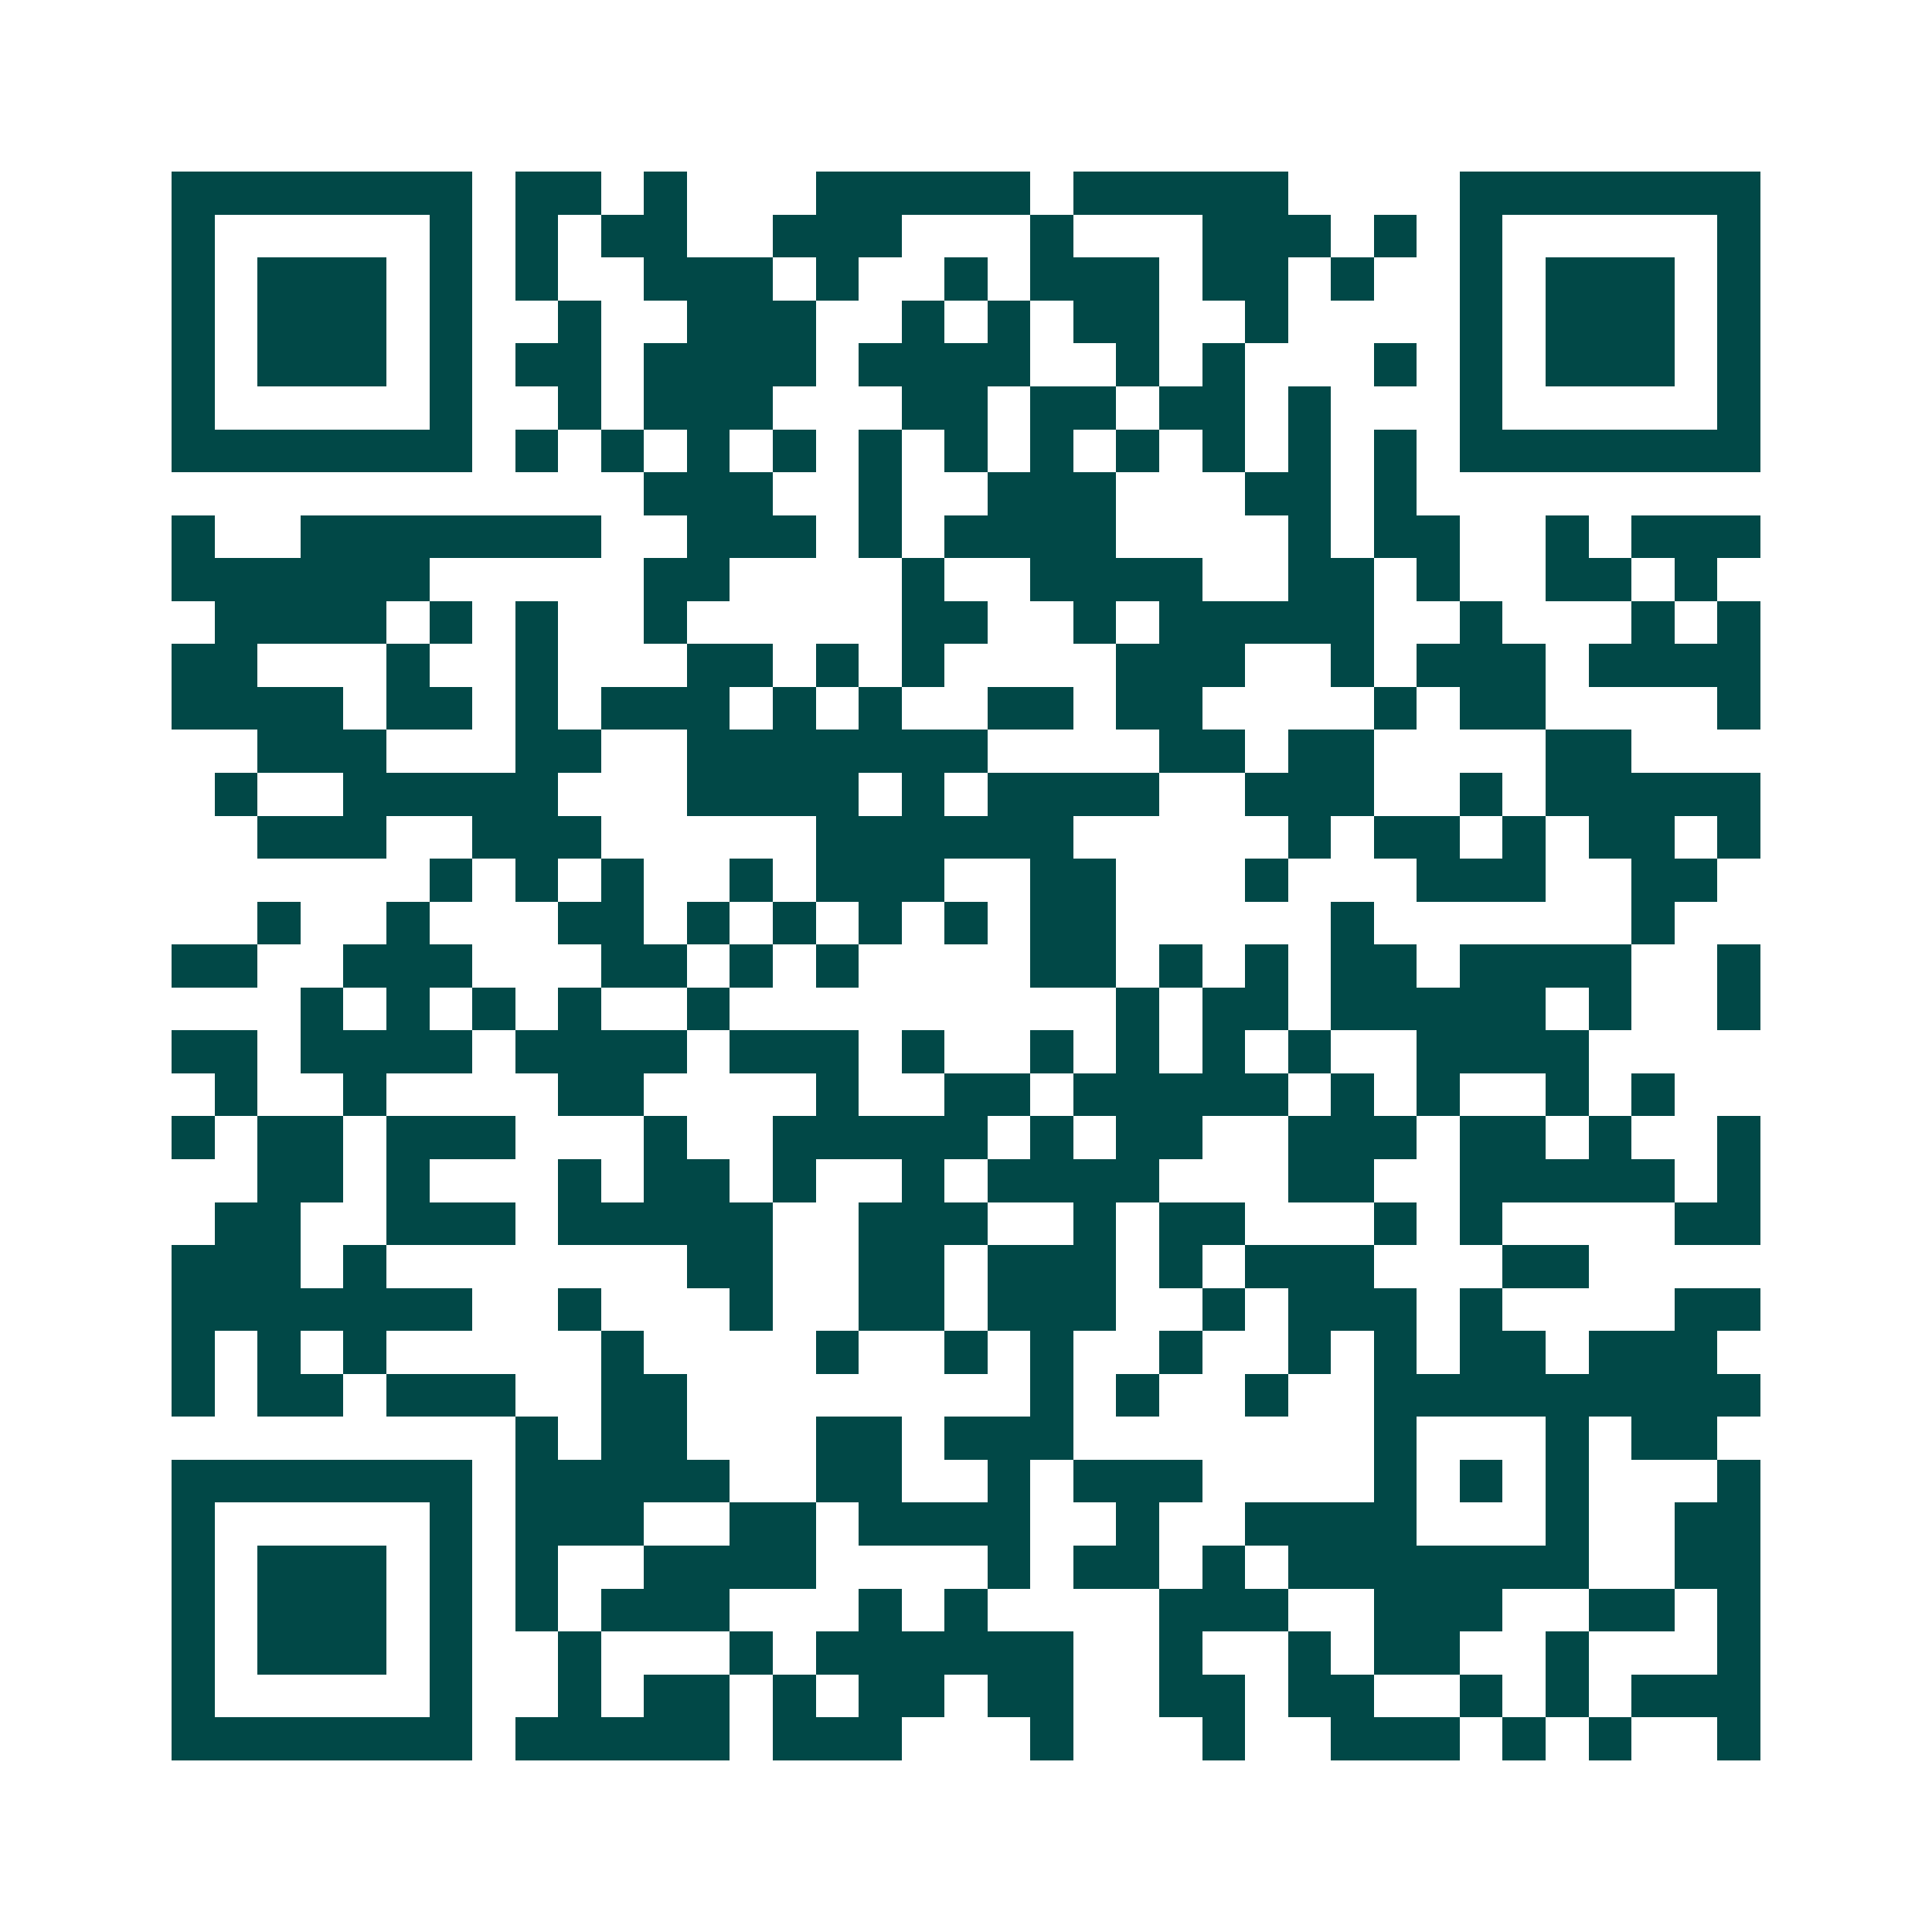 <svg xmlns="http://www.w3.org/2000/svg" width="200" height="200" viewBox="0 0 45 45" shape-rendering="crispEdges"><path fill="#ffffff" d="M0 0h45v45H0z"/><path stroke="#014847" d="M4 4.5h7m1 0h2m1 0h1m3 0h5m1 0h5m4 0h7M4 5.5h1m5 0h1m1 0h1m1 0h2m2 0h3m3 0h1m3 0h3m1 0h1m1 0h1m5 0h1M4 6.5h1m1 0h3m1 0h1m1 0h1m2 0h3m1 0h1m2 0h1m1 0h3m1 0h2m1 0h1m2 0h1m1 0h3m1 0h1M4 7.5h1m1 0h3m1 0h1m2 0h1m2 0h3m2 0h1m1 0h1m1 0h2m2 0h1m4 0h1m1 0h3m1 0h1M4 8.5h1m1 0h3m1 0h1m1 0h2m1 0h4m1 0h4m2 0h1m1 0h1m3 0h1m1 0h1m1 0h3m1 0h1M4 9.5h1m5 0h1m2 0h1m1 0h3m3 0h2m1 0h2m1 0h2m1 0h1m3 0h1m5 0h1M4 10.5h7m1 0h1m1 0h1m1 0h1m1 0h1m1 0h1m1 0h1m1 0h1m1 0h1m1 0h1m1 0h1m1 0h1m1 0h7M15 11.5h3m2 0h1m2 0h3m3 0h2m1 0h1M4 12.5h1m2 0h7m2 0h3m1 0h1m1 0h4m4 0h1m1 0h2m2 0h1m1 0h3M4 13.5h6m5 0h2m4 0h1m2 0h4m2 0h2m1 0h1m2 0h2m1 0h1M5 14.5h4m1 0h1m1 0h1m2 0h1m5 0h2m2 0h1m1 0h5m2 0h1m3 0h1m1 0h1M4 15.5h2m3 0h1m2 0h1m3 0h2m1 0h1m1 0h1m4 0h3m2 0h1m1 0h3m1 0h4M4 16.5h4m1 0h2m1 0h1m1 0h3m1 0h1m1 0h1m2 0h2m1 0h2m4 0h1m1 0h2m4 0h1M6 17.5h3m3 0h2m2 0h7m4 0h2m1 0h2m4 0h2M5 18.5h1m2 0h5m3 0h4m1 0h1m1 0h4m2 0h3m2 0h1m1 0h5M6 19.5h3m2 0h3m5 0h6m5 0h1m1 0h2m1 0h1m1 0h2m1 0h1M10 20.5h1m1 0h1m1 0h1m2 0h1m1 0h3m2 0h2m3 0h1m3 0h3m2 0h2M6 21.5h1m2 0h1m3 0h2m1 0h1m1 0h1m1 0h1m1 0h1m1 0h2m5 0h1m6 0h1M4 22.5h2m2 0h3m3 0h2m1 0h1m1 0h1m4 0h2m1 0h1m1 0h1m1 0h2m1 0h4m2 0h1M7 23.5h1m1 0h1m1 0h1m1 0h1m2 0h1m9 0h1m1 0h2m1 0h5m1 0h1m2 0h1M4 24.5h2m1 0h4m1 0h4m1 0h3m1 0h1m2 0h1m1 0h1m1 0h1m1 0h1m2 0h4M5 25.5h1m2 0h1m4 0h2m4 0h1m2 0h2m1 0h5m1 0h1m1 0h1m2 0h1m1 0h1M4 26.5h1m1 0h2m1 0h3m3 0h1m2 0h5m1 0h1m1 0h2m2 0h3m1 0h2m1 0h1m2 0h1M6 27.5h2m1 0h1m3 0h1m1 0h2m1 0h1m2 0h1m1 0h4m3 0h2m2 0h5m1 0h1M5 28.5h2m2 0h3m1 0h5m2 0h3m2 0h1m1 0h2m3 0h1m1 0h1m4 0h2M4 29.5h3m1 0h1m7 0h2m2 0h2m1 0h3m1 0h1m1 0h3m3 0h2M4 30.5h7m2 0h1m3 0h1m2 0h2m1 0h3m2 0h1m1 0h3m1 0h1m4 0h2M4 31.5h1m1 0h1m1 0h1m5 0h1m4 0h1m2 0h1m1 0h1m2 0h1m2 0h1m1 0h1m1 0h2m1 0h3M4 32.5h1m1 0h2m1 0h3m2 0h2m8 0h1m1 0h1m2 0h1m2 0h9M12 33.5h1m1 0h2m3 0h2m1 0h3m7 0h1m3 0h1m1 0h2M4 34.5h7m1 0h5m2 0h2m2 0h1m1 0h3m4 0h1m1 0h1m1 0h1m3 0h1M4 35.5h1m5 0h1m1 0h3m2 0h2m1 0h4m2 0h1m2 0h4m3 0h1m2 0h2M4 36.5h1m1 0h3m1 0h1m1 0h1m2 0h4m4 0h1m1 0h2m1 0h1m1 0h7m2 0h2M4 37.5h1m1 0h3m1 0h1m1 0h1m1 0h3m3 0h1m1 0h1m4 0h3m2 0h3m2 0h2m1 0h1M4 38.5h1m1 0h3m1 0h1m2 0h1m3 0h1m1 0h6m2 0h1m2 0h1m1 0h2m2 0h1m3 0h1M4 39.5h1m5 0h1m2 0h1m1 0h2m1 0h1m1 0h2m1 0h2m2 0h2m1 0h2m2 0h1m1 0h1m1 0h3M4 40.5h7m1 0h5m1 0h3m3 0h1m3 0h1m2 0h3m1 0h1m1 0h1m2 0h1"/></svg>
